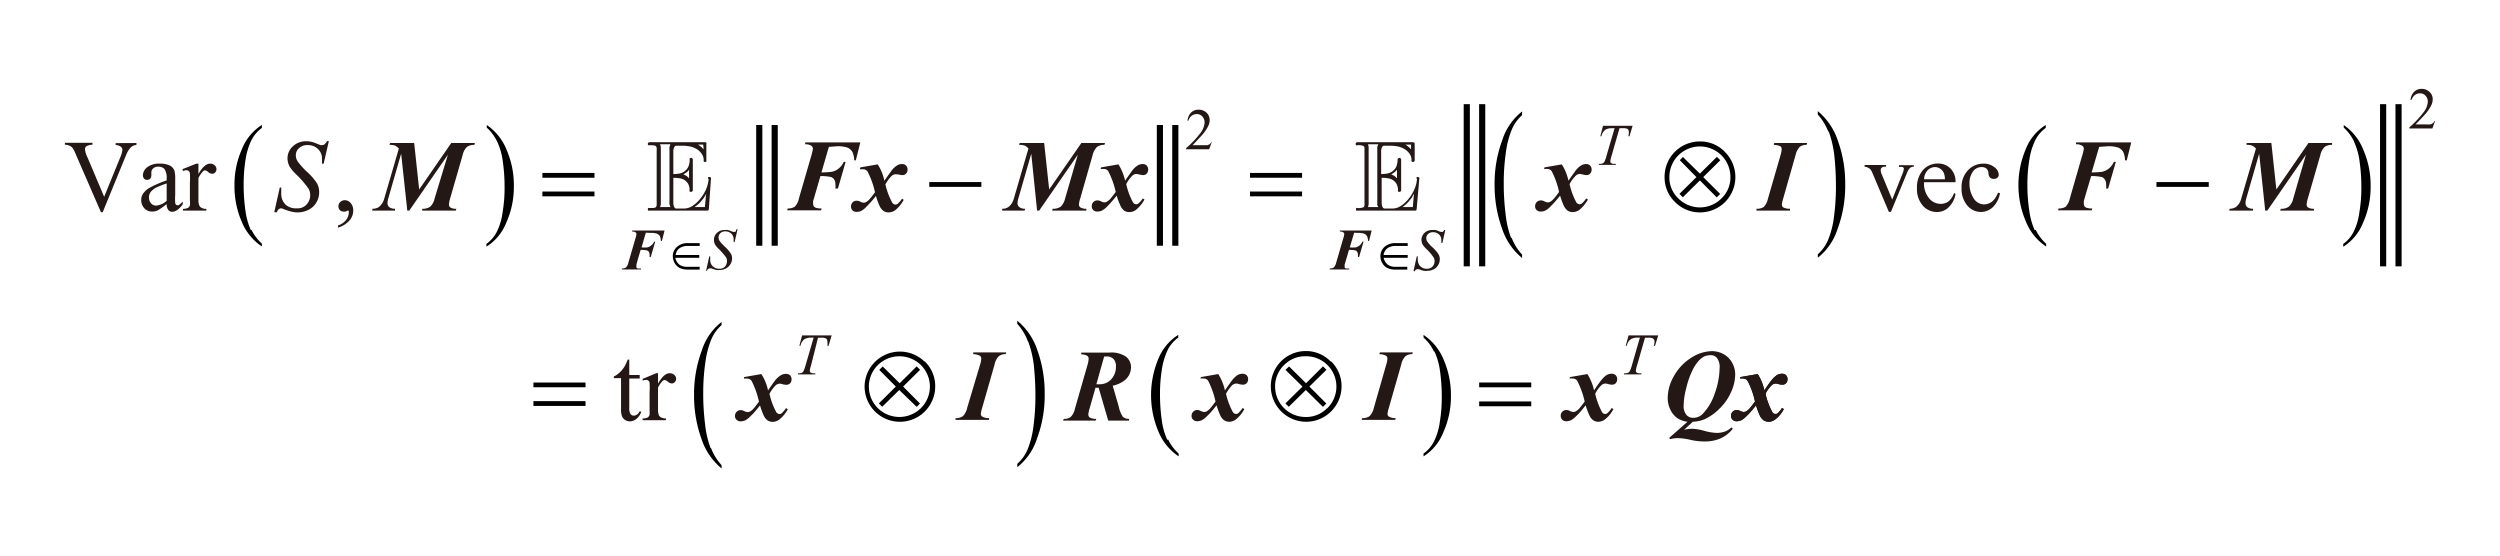 <svg id="レイヤー_1" data-name="レイヤー 1" xmlns="http://www.w3.org/2000/svg" viewBox="0 0 240 53.39"><defs><style>.cls-1{fill:none;stroke:#000;stroke-miterlimit:10;stroke-width:0.59px;}.cls-2{fill:#231815;}</style></defs><path class="cls-1" d="M74.37,12V23.59M72.89,12V23.59M112.83,12V23.59M111.35,12V23.59M142.29,10V25.57M140.81,10V25.57M230.26,10V25.57M228.78,10V25.57"/><path class="cls-2" d="M13.1,13.73v.18a1,1,0,0,0-.53.22,2.35,2.35,0,0,0-.45.72L9.86,20.37H9.69L7.26,14.78A3.24,3.24,0,0,0,7,14.25.73.73,0,0,0,6.7,14a1.35,1.35,0,0,0-.47-.11v-.18H8.88v.18a1.31,1.31,0,0,0-.59.15.36.36,0,0,0-.13.29,2.13,2.13,0,0,0,.22.74L10,18.89l1.53-3.75a2.5,2.5,0,0,0,.22-.77.38.38,0,0,0-.13-.27,1,1,0,0,0-.47-.18H11.1v-.18Z"/><path class="cls-2" d="M16,19.59a8.3,8.3,0,0,1-.84.6,1.33,1.33,0,0,1-.55.12,1,1,0,0,1-.75-.31,1.13,1.13,0,0,1-.3-.82,1,1,0,0,1,.15-.55,1.89,1.89,0,0,1,.68-.62A10.33,10.33,0,0,1,16,17.32v-.18a1.53,1.53,0,0,0-.2-.9.76.76,0,0,0-.61-.24.68.68,0,0,0-.48.16.51.51,0,0,0-.18.38v.27a.5.5,0,0,1-.11.34.41.41,0,0,1-.3.12.4.4,0,0,1-.29-.12.53.53,0,0,1-.11-.34,1,1,0,0,1,.42-.76,1.82,1.82,0,0,1,1.18-.34,2.08,2.08,0,0,1,1,.19.92.92,0,0,1,.42.47,2.94,2.94,0,0,1,.08.84V18.7a5.34,5.34,0,0,0,0,.76.26.26,0,0,0,.08.19.13.13,0,0,0,.12.05.32.32,0,0,0,.14,0,3.67,3.67,0,0,0,.38-.35v.27c-.35.47-.69.71-1,.71a.44.44,0,0,1-.37-.16A.86.86,0,0,1,16,19.59Zm0-.31V17.61A9.56,9.56,0,0,0,15,18a1.68,1.68,0,0,0-.54.44.86.86,0,0,0-.16.51.84.84,0,0,0,.2.57.64.64,0,0,0,.48.22A1.75,1.75,0,0,0,16,19.28Z"/><path class="cls-2" d="M19.05,15.71v1c.36-.65.74-1,1.13-1a.59.59,0,0,1,.43.16.48.48,0,0,1,.17.37.43.43,0,0,1-.12.31.38.38,0,0,1-.3.13.61.61,0,0,1-.37-.16.64.64,0,0,0-.31-.17.32.32,0,0,0-.19.1,2.33,2.33,0,0,0-.44.65v2.09a1.27,1.27,0,0,0,.09.55.47.47,0,0,0,.22.22.92.92,0,0,0,.45.09v.17H17.57v-.17a1,1,0,0,0,.5-.11.38.38,0,0,0,.16-.24,2,2,0,0,0,0-.47V17.54a7.42,7.42,0,0,0,0-.92.37.37,0,0,0-.12-.21.33.33,0,0,0-.21-.07.93.93,0,0,0-.33.08l-.05-.18,1.33-.53Z"/><path class="cls-2" d="M179,15.84h2.06V16h-.13a.38.38,0,0,0-.29.1.32.32,0,0,0-.09.24,1,1,0,0,0,.1.4l1,2.42,1-2.51a1.32,1.32,0,0,0,.11-.41.14.14,0,0,0,0-.11.26.26,0,0,0-.13-.1,1.21,1.21,0,0,0-.33,0v-.17h1.43V16a.77.77,0,0,0-.35.1,1.32,1.32,0,0,0-.3.48l-1.55,3.76h-.2l-1.56-3.69a1.59,1.59,0,0,0-.2-.38.94.94,0,0,0-.25-.18A1.17,1.17,0,0,0,179,16Z"/><path class="cls-2" d="M184.71,17.49a2.21,2.21,0,0,0,.47,1.53,1.43,1.43,0,0,0,1.12.55,1.26,1.26,0,0,0,.75-.23,1.85,1.85,0,0,0,.54-.81l.14.09a2.19,2.19,0,0,1-.58,1.19,1.54,1.54,0,0,1-1.21.54,1.75,1.75,0,0,1-1.35-.61,2.37,2.37,0,0,1-.56-1.65,2.54,2.54,0,0,1,.57-1.76,1.89,1.89,0,0,1,1.45-.63,1.63,1.63,0,0,1,1.21.49,1.76,1.76,0,0,1,.47,1.3Zm0-.28h2a1.49,1.49,0,0,0-.1-.59.91.91,0,0,0-.35-.42.85.85,0,0,0-.5-.16,1,1,0,0,0-.71.31A1.31,1.31,0,0,0,184.71,17.21Z"/><path class="cls-2" d="M192,18.55a2.46,2.46,0,0,1-.69,1.34,1.69,1.69,0,0,1-1.15.46,1.72,1.72,0,0,1-1.3-.62,2.48,2.48,0,0,1-.55-1.7,2.33,2.33,0,0,1,.61-1.68,2,2,0,0,1,1.48-.64,1.61,1.61,0,0,1,1.06.34.94.94,0,0,1,.42.71.37.37,0,0,1-.12.29.45.45,0,0,1-.33.12A.49.49,0,0,1,191,17a.76.76,0,0,1-.11-.39.6.6,0,0,0-.2-.43.7.7,0,0,0-.46-.14,1,1,0,0,0-.77.35,1.88,1.88,0,0,0-.39,1.24,2.51,2.51,0,0,0,.39,1.39,1.17,1.17,0,0,0,1,.6,1.28,1.28,0,0,0,.84-.32,2.25,2.25,0,0,0,.51-.8Z"/><path class="cls-2" d="M60.41,34.52V36h1v.34h-1v2.84a1,1,0,0,0,.12.57.39.39,0,0,0,.31.15.52.52,0,0,0,.31-.1.57.57,0,0,0,.23-.29h.19a1.57,1.57,0,0,1-.48.71,1,1,0,0,1-.63.23.88.88,0,0,1-.43-.12.76.76,0,0,1-.31-.35,1.75,1.75,0,0,1-.1-.7V36.3h-.69v-.16a1.78,1.78,0,0,0,.53-.36,2.57,2.57,0,0,0,.49-.59,4.51,4.51,0,0,0,.31-.67Z"/><path class="cls-2" d="M63.17,35.83v1c.37-.66.74-1,1.13-1a.63.63,0,0,1,.43.16.49.49,0,0,1,.18.37.46.46,0,0,1-.13.32.38.38,0,0,1-.3.13.64.64,0,0,1-.37-.17.6.6,0,0,0-.31-.16.3.3,0,0,0-.19.09,2.33,2.33,0,0,0-.44.65v2.1a1.34,1.34,0,0,0,.09.55.45.45,0,0,0,.22.21,1,1,0,0,0,.45.09v.17H61.69v-.17a1,1,0,0,0,.5-.1.51.51,0,0,0,.17-.25,3.39,3.39,0,0,0,0-.46v-1.7a7.32,7.32,0,0,0,0-.91.31.31,0,0,0-.12-.21.27.27,0,0,0-.2-.07.94.94,0,0,0-.34.07l0-.17L63,35.83Z"/><path class="cls-2" d="M26.33,20.37,26.86,18H27c0,.23,0,.43,0,.58a1.44,1.44,0,0,0,.42,1.07A1.5,1.5,0,0,0,28.5,20a1.15,1.15,0,0,0,.95-.39,1.3,1.3,0,0,0,.33-.88,1.21,1.21,0,0,0-.15-.6,9,9,0,0,0-1.2-1.39,4.42,4.42,0,0,1-.61-.72,1.7,1.7,0,0,1-.22-.81,1.54,1.54,0,0,1,.51-1.16,1.82,1.82,0,0,1,1.3-.49,2.1,2.1,0,0,1,.51.06,3.25,3.25,0,0,1,.54.19l.3.12h.15a.36.36,0,0,0,.24-.07,1,1,0,0,0,.24-.31h.18l-.5,2.16h-.16c0-.19,0-.35,0-.47a1.23,1.23,0,0,0-.39-.94,1.36,1.36,0,0,0-1-.37,1.13,1.13,0,0,0-.81.29.88.88,0,0,0-.31.67,1.08,1.08,0,0,0,.2.64,7,7,0,0,0,.91,1,5.29,5.29,0,0,1,.92,1.07,1.7,1.7,0,0,1,.21.82,1.88,1.88,0,0,1-.26,1,1.75,1.75,0,0,1-.74.71,2.32,2.32,0,0,1-1.07.26,2.35,2.35,0,0,1-.54-.06,6.29,6.29,0,0,1-.79-.25A.94.94,0,0,0,27,20c-.19,0-.34.13-.44.39Z"/><path class="cls-2" d="M67.78,26l.31-1.39h.09c0,.13,0,.25,0,.33a.83.83,0,0,0,.24.62.89.89,0,0,0,.64.24.71.71,0,0,0,.55-.22.8.8,0,0,0,.18-.52.66.66,0,0,0-.08-.34,5.71,5.71,0,0,0-.7-.81,2.3,2.3,0,0,1-.35-.41,1,1,0,0,1-.12-.47.87.87,0,0,1,.29-.67,1,1,0,0,1,.75-.28,1.36,1.36,0,0,1,.29,0,2,2,0,0,1,.32.11l.17.07h.09a.33.33,0,0,0,.14,0A.59.59,0,0,0,70.7,22h.11l-.29,1.24h-.09c0-.11,0-.2,0-.26a.75.75,0,0,0-.22-.55.84.84,0,0,0-.59-.22.65.65,0,0,0-.46.17.54.54,0,0,0-.18.39.62.62,0,0,0,.11.37,3.75,3.75,0,0,0,.53.57,3.56,3.56,0,0,1,.53.62.91.91,0,0,1,.13.48,1,1,0,0,1-.16.55,1,1,0,0,1-.43.41,1.28,1.28,0,0,1-.61.15,1.42,1.42,0,0,1-.31,0,3.28,3.28,0,0,1-.46-.15.45.45,0,0,0-.18,0c-.11,0-.2.07-.26.22Z"/><path class="cls-2" d="M135.7,26l.31-1.39h.1a2.13,2.13,0,0,0,0,.33.83.83,0,0,0,.24.62.85.85,0,0,0,.63.24.7.7,0,0,0,.55-.22.76.76,0,0,0,.19-.52.67.67,0,0,0-.09-.34,4.84,4.84,0,0,0-.69-.81,2.3,2.3,0,0,1-.35-.41.92.92,0,0,1,.16-1.14,1.05,1.05,0,0,1,.76-.28,1.36,1.36,0,0,1,.29,0,2,2,0,0,1,.31.11l.18.07h.09a.28.28,0,0,0,.13,0,.59.59,0,0,0,.14-.18h.1l-.28,1.24h-.1c0-.11,0-.2,0-.26a.71.71,0,0,0-.22-.55.82.82,0,0,0-.58-.22.68.68,0,0,0-.47.17.54.54,0,0,0-.18.39.63.63,0,0,0,.12.37,3.27,3.27,0,0,0,.53.57,3.56,3.56,0,0,1,.53.62,1,1,0,0,1,.12.48,1.11,1.11,0,0,1-.15.55,1,1,0,0,1-.43.41A1.32,1.32,0,0,1,137,26a1.55,1.55,0,0,1-.31,0,3.77,3.77,0,0,1-.46-.15.45.45,0,0,0-.18,0c-.11,0-.19.07-.25.22Z"/><path class="cls-2" d="M153.89,12.08h2.84l-.3,1h-.11a1.49,1.49,0,0,0,.05-.39.39.39,0,0,0-.12-.31.93.93,0,0,0-.48-.07h-.3l-.74,2.58a3.46,3.46,0,0,0-.14.6.2.2,0,0,0,.09.17.49.49,0,0,0,.31.07h.13l0,.1h-1.63l0-.1h.07a.64.64,0,0,0,.34-.07.41.41,0,0,0,.14-.17,2.39,2.39,0,0,0,.18-.52l.78-2.66h-.22a1.34,1.34,0,0,0-.53.08.67.67,0,0,0-.31.24,1,1,0,0,0-.2.45h-.11Z"/><path class="cls-2" d="M77,32.2h2.84l-.3,1h-.11a1.49,1.49,0,0,0,0-.39.39.39,0,0,0-.12-.31.9.9,0,0,0-.48-.08h-.3L77.88,35a3.46,3.46,0,0,0-.14.6.21.21,0,0,0,.09.17.56.56,0,0,0,.31.07h.13l0,.1H76.6l0-.1h.07a.75.75,0,0,0,.34-.07.41.41,0,0,0,.14-.17,3.11,3.11,0,0,0,.18-.52l.78-2.67h-.22a1.33,1.33,0,0,0-.53.09.67.67,0,0,0-.31.24,1,1,0,0,0-.2.45h-.11Z"/><path class="cls-2" d="M156.34,32.2h2.85l-.31,1h-.11a1.55,1.55,0,0,0,.06-.39.36.36,0,0,0-.13-.31.9.9,0,0,0-.48-.08h-.3L157.18,35a3.46,3.46,0,0,0-.14.6.21.21,0,0,0,.09.17.56.56,0,0,0,.31.07h.13l0,.1H155.9l0-.1H156a.74.74,0,0,0,.33-.07.41.41,0,0,0,.14-.17,2.87,2.87,0,0,0,.19-.52l.77-2.67h-.22a1.25,1.25,0,0,0-.52.09.7.7,0,0,0-.32.24,1.18,1.18,0,0,0-.2.45h-.1Z"/><path class="cls-2" d="M32.45,21.85v-.21a1.56,1.56,0,0,0,.76-.51,1.13,1.13,0,0,0,.27-.72.24.24,0,0,0,0-.15.1.1,0,0,0-.07-.05,1,1,0,0,0-.23.1.39.39,0,0,1-.18,0,.46.46,0,0,1-.37-.14.48.48,0,0,1-.14-.38.52.52,0,0,1,.18-.4.62.62,0,0,1,.44-.17.73.73,0,0,1,.56.28,1.05,1.05,0,0,1,.24.73,1.41,1.41,0,0,1-.34.91A2.28,2.28,0,0,1,32.45,21.85Z"/><path class="cls-2" d="M39.76,13.73l.48,4.46,3.08-4.46h2.27l-.05.18a1.16,1.16,0,0,0-.72.2,1.59,1.59,0,0,0-.41.79l-1.2,4.16a2.53,2.53,0,0,0-.11.58.34.34,0,0,0,.14.28,1,1,0,0,0,.57.12l-.05.18H40.53l0-.18a1.22,1.22,0,0,0,.77-.2,1.48,1.48,0,0,0,.42-.78L43,14.85l-3.71,5.37h-.19l-.59-5.47-1.24,4.31a1.59,1.59,0,0,0-.07.44.48.48,0,0,0,.16.38.89.89,0,0,0,.56.16l0,.18H35.72l.05-.18a1.06,1.06,0,0,0,.59-.16,1.53,1.53,0,0,0,.53-.82l1.4-4.8a1.26,1.26,0,0,0-.36-.28,1.43,1.43,0,0,0-.54-.07l.06-.18Z"/><path class="cls-2" d="M79.57,14.1l-.71,2.45a6.92,6.92,0,0,0,1-.06,1.51,1.51,0,0,0,.65-.31,1.73,1.73,0,0,0,.49-.64h.18l-.74,2.56H80.2a2.53,2.53,0,0,0,0-.4.82.82,0,0,0-.12-.47.62.62,0,0,0-.32-.24,4.89,4.89,0,0,0-1-.09l-.58,2-.12.4a1.94,1.94,0,0,0,0,.24.48.48,0,0,0,.06.26.57.57,0,0,0,.21.15,1.68,1.68,0,0,0,.55.06l-.06.18H75.57l.05-.18a1.11,1.11,0,0,0,.68-.17,1.5,1.5,0,0,0,.39-.77l1.16-4a5.2,5.2,0,0,0,.19-.8.39.39,0,0,0-.15-.28,1.07,1.07,0,0,0-.59-.14l0-.18h5.29l-.43,1.72H82a1.87,1.87,0,0,0-.17-.8,1,1,0,0,0-.45-.41,2.77,2.77,0,0,0-1-.14Z"/><path class="cls-2" d="M82.59,16.07l1.67-.29a4.6,4.6,0,0,1,.64,1.57c.32-.46.55-.78.71-1a2.08,2.08,0,0,1,.53-.48.88.88,0,0,1,.44-.12.54.54,0,0,1,.41.15.59.59,0,0,1,0,.76.47.47,0,0,1-.35.15,1.29,1.29,0,0,1-.36-.06L86,16.73a.58.58,0,0,0-.38.14,3.08,3.08,0,0,0-.62.84,6.77,6.77,0,0,0,.66,1.75.38.38,0,0,0,.29.18.37.37,0,0,0,.21-.06,2.23,2.23,0,0,0,.43-.5l.17.1a3.28,3.28,0,0,1-.82,1,1.09,1.09,0,0,1-.61.21.87.87,0,0,1-.5-.13,1.22,1.22,0,0,1-.37-.45,6.73,6.73,0,0,1-.37-1,10.05,10.05,0,0,1-.88,1,2.09,2.09,0,0,1-.52.43,1,1,0,0,1-.45.1.57.57,0,0,1-.4-.14.49.49,0,0,1-.14-.37.58.58,0,0,1,.15-.41.57.57,0,0,1,.4-.15.72.72,0,0,1,.3.07.91.91,0,0,0,.34.12.51.51,0,0,0,.25-.06,1.29,1.29,0,0,0,.36-.31c.09-.1.26-.31.5-.63a8.1,8.1,0,0,0-.72-2,.51.51,0,0,0-.41-.21l-.32,0Z"/><path class="cls-2" d="M100.24,13.73l.48,4.46,3.09-4.46h2.27l-.06.18a1.11,1.11,0,0,0-.71.2,1.67,1.67,0,0,0-.42.79l-1.19,4.16a2.18,2.18,0,0,0-.12.58.32.32,0,0,0,.15.28,1,1,0,0,0,.56.12l0,.18H101l.06-.18a1.26,1.26,0,0,0,.77-.2,1.63,1.63,0,0,0,.42-.78l1.22-4.21-3.71,5.37h-.2L99,14.75l-1.24,4.31a1.65,1.65,0,0,0-.08.44.49.49,0,0,0,.17.38.87.87,0,0,0,.56.16l-.05.18H96.21l0-.18a1,1,0,0,0,.59-.16,1.48,1.48,0,0,0,.53-.82l1.4-4.8a1,1,0,0,0-.36-.28,1.43,1.43,0,0,0-.54-.07l.06-.18Z"/><path class="cls-2" d="M105.7,16.07l1.67-.29a5,5,0,0,1,.64,1.57c.31-.46.55-.78.7-1a2.08,2.08,0,0,1,.53-.48.89.89,0,0,1,.45-.12.52.52,0,0,1,.4.15.59.59,0,0,1,0,.76.45.45,0,0,1-.35.15,1.22,1.22,0,0,1-.35-.06l-.28-.05a.58.58,0,0,0-.38.14,2.9,2.9,0,0,0-.61.84,6.52,6.52,0,0,0,.65,1.75.38.38,0,0,0,.29.18.37.37,0,0,0,.21-.06,2,2,0,0,0,.43-.5l.17.1a3.28,3.28,0,0,1-.82,1,1.07,1.07,0,0,1-.6.21.88.88,0,0,1-.51-.13,1.12,1.12,0,0,1-.36-.45,6.5,6.5,0,0,1-.38-1,11.78,11.78,0,0,1-.87,1,2.29,2.29,0,0,1-.53.43,1,1,0,0,1-.45.1.57.57,0,0,1-.4-.14.53.53,0,0,1-.14-.37.54.54,0,0,1,.16-.41.54.54,0,0,1,.4-.15.71.71,0,0,1,.29.07.91.91,0,0,0,.34.12.49.49,0,0,0,.25-.06,1.46,1.46,0,0,0,.37-.31c.08-.1.25-.31.49-.63a8.1,8.1,0,0,0-.72-2,.51.51,0,0,0-.41-.21l-.32,0Z"/><path class="cls-2" d="M148.26,16.07l1.67-.29a4.6,4.6,0,0,1,.64,1.57c.32-.46.55-.78.71-1a1.92,1.92,0,0,1,.53-.48.88.88,0,0,1,.44-.12.54.54,0,0,1,.41.15.59.59,0,0,1,0,.76.48.48,0,0,1-.36.15,1.28,1.28,0,0,1-.35-.06l-.27-.05a.56.56,0,0,0-.38.14,3.08,3.08,0,0,0-.62.84,6.9,6.9,0,0,0,.65,1.75.41.41,0,0,0,.3.18.37.37,0,0,0,.21-.06,2.23,2.23,0,0,0,.43-.5l.17.1a3.43,3.43,0,0,1-.82,1,1.09,1.09,0,0,1-.61.21.92.92,0,0,1-.51-.13,1.32,1.32,0,0,1-.36-.45,6.73,6.73,0,0,1-.37-1,11.5,11.5,0,0,1-.88,1,2.1,2.1,0,0,1-.53.43,1,1,0,0,1-.45.1.56.56,0,0,1-.39-.14.5.5,0,0,1-.15-.37.58.58,0,0,1,.16-.41.57.57,0,0,1,.4-.15.72.72,0,0,1,.3.07.86.86,0,0,0,.34.12.51.51,0,0,0,.25-.06,1.45,1.45,0,0,0,.36-.31c.09-.1.26-.31.49-.63a7.83,7.83,0,0,0-.71-2,.51.51,0,0,0-.41-.21l-.32,0Z"/><path class="cls-2" d="M170.28,13.91l.05-.18h3.16l-.06.18a1,1,0,0,0-.66.19,1.77,1.77,0,0,0-.4.8l-1.18,4.15a2.43,2.43,0,0,0-.13.59.32.32,0,0,0,.13.27,1.35,1.35,0,0,0,.65.13l0,.18h-3.22l0-.18a1.14,1.14,0,0,0,.71-.18,1.71,1.71,0,0,0,.4-.81l1.2-4.15a2.53,2.53,0,0,0,.11-.58.33.33,0,0,0-.13-.28A1.54,1.54,0,0,0,170.28,13.91Z"/><path class="cls-2" d="M201.52,14.1l-.72,2.45a7,7,0,0,0,1-.06,1.56,1.56,0,0,0,.65-.31,1.71,1.71,0,0,0,.48-.64h.19l-.74,2.56h-.19a2.53,2.53,0,0,0,0-.4.82.82,0,0,0-.13-.47.56.56,0,0,0-.31-.24,5,5,0,0,0-1-.09l-.59,2-.11.4a1,1,0,0,0,0,.24.48.48,0,0,0,.06.26.44.44,0,0,0,.21.15,1.61,1.61,0,0,0,.54.06l-.05.18h-3.24l.06-.18a1.11,1.11,0,0,0,.68-.17,1.67,1.67,0,0,0,.39-.77l1.15-4a4.54,4.54,0,0,0,.2-.8.37.37,0,0,0-.16-.28,1,1,0,0,0-.59-.14l0-.18h5.3l-.43,1.72H204a2,2,0,0,0-.17-.8,1,1,0,0,0-.45-.41,2.85,2.85,0,0,0-1-.14Z"/><path class="cls-2" d="M218.05,13.73l.48,4.46,3.08-4.46h2.27l0,.18a1.14,1.14,0,0,0-.72.2,1.59,1.59,0,0,0-.41.79l-1.2,4.16a2.08,2.08,0,0,0-.11.58.31.31,0,0,0,.14.28,1,1,0,0,0,.56.12l0,.18h-3.24l.06-.18a1.22,1.22,0,0,0,.77-.2,1.48,1.48,0,0,0,.42-.78l1.22-4.21-3.71,5.37h-.2l-.58-5.47-1.24,4.31a1.59,1.59,0,0,0-.07.44.48.48,0,0,0,.16.38.89.89,0,0,0,.56.16l0,.18H214l.05-.18a1.09,1.09,0,0,0,.59-.16,1.46,1.46,0,0,0,.52-.82l1.41-4.8a1.15,1.15,0,0,0-.37-.28,1.34,1.34,0,0,0-.53-.07l0-.18Z"/><path class="cls-2" d="M71.42,36.2l1.67-.29a4.52,4.52,0,0,1,.64,1.57c.32-.46.55-.79.71-1A2.19,2.19,0,0,1,75,36a1,1,0,0,1,.44-.11.58.58,0,0,1,.41.14.56.56,0,0,1,.14.39.56.56,0,0,1-.14.38.52.52,0,0,1-.36.14,1.72,1.72,0,0,1-.35-.05,1.11,1.11,0,0,0-.27-.06.62.62,0,0,0-.38.14,3.25,3.25,0,0,0-.62.84,6.73,6.73,0,0,0,.65,1.75.4.4,0,0,0,.3.19.37.37,0,0,0,.21-.06,3.11,3.11,0,0,0,.43-.51l.17.1a3.16,3.16,0,0,1-.82,1,1.11,1.11,0,0,1-.61.22.93.93,0,0,1-.51-.14,1.27,1.27,0,0,1-.36-.44,7.78,7.78,0,0,1-.37-1c-.37.47-.67.82-.88,1a2.1,2.1,0,0,1-.53.43,1.14,1.14,0,0,1-.45.1.53.53,0,0,1-.39-.15.48.48,0,0,1-.15-.37.56.56,0,0,1,.16-.4.54.54,0,0,1,.4-.16.67.67,0,0,1,.29.08,1.08,1.08,0,0,0,.35.11.54.54,0,0,0,.25-.06,1.41,1.41,0,0,0,.36-.31c.09-.1.25-.31.49-.63a8.16,8.16,0,0,0-.71-2,.51.51,0,0,0-.41-.21,1.33,1.33,0,0,0-.32,0Z"/><path class="cls-2" d="M93.43,34l0-.17h3.17l-.06.17a1,1,0,0,0-.66.2,1.58,1.58,0,0,0-.4.79l-1.19,4.16a3,3,0,0,0-.13.58.31.31,0,0,0,.14.27,1.27,1.27,0,0,0,.65.14l0,.17H91.73l0-.17a1.12,1.12,0,0,0,.71-.19,1.66,1.66,0,0,0,.41-.8L94.09,35a2,2,0,0,0,.11-.57.33.33,0,0,0-.13-.28A1.45,1.45,0,0,0,93.43,34Z"/><path class="cls-2" d="M105.18,37.18l-.57,2a2.66,2.66,0,0,0-.13.61.36.36,0,0,0,.15.3,1.29,1.29,0,0,0,.62.12l-.07.17h-3.12l.06-.17a1,1,0,0,0,.68-.19,1.66,1.66,0,0,0,.4-.81L104.41,35a2.49,2.49,0,0,0,.1-.55.34.34,0,0,0-.13-.29,1.21,1.21,0,0,0-.58-.14l0-.17h2.69a2.49,2.49,0,0,1,1.62.4,1.31,1.31,0,0,1,.47,1,1.63,1.63,0,0,1-.54,1.2,2.82,2.82,0,0,1-1.22.58l.58,2a2.64,2.64,0,0,0,.41,1,.87.87,0,0,0,.58.18v.17h-2l-.92-3.16h-.32Zm.07-.29h.28a1.5,1.5,0,0,0,1.15-.48,1.76,1.76,0,0,0,.45-1.25.94.94,0,0,0-.24-.7.85.85,0,0,0-.63-.24H106Z"/><path class="cls-2" d="M115.28,36.2l1.67-.29a4.72,4.72,0,0,1,.64,1.57c.32-.46.55-.79.71-1a2.19,2.19,0,0,1,.53-.49,1,1,0,0,1,.44-.11.58.58,0,0,1,.41.14.56.56,0,0,1,.14.39.56.56,0,0,1-.14.38.52.52,0,0,1-.36.14,1.63,1.63,0,0,1-.35-.05,1.11,1.11,0,0,0-.27-.06.67.67,0,0,0-.39.14,3.54,3.54,0,0,0-.61.84,6.73,6.73,0,0,0,.65,1.75.4.4,0,0,0,.29.19.38.38,0,0,0,.22-.06,3.11,3.11,0,0,0,.43-.51l.17.1a3.16,3.16,0,0,1-.82,1,1.11,1.11,0,0,1-.61.22.93.93,0,0,1-.51-.14,1.27,1.27,0,0,1-.36-.44,7.78,7.78,0,0,1-.37-1c-.37.47-.67.82-.88,1a2.1,2.1,0,0,1-.53.43,1.14,1.14,0,0,1-.45.1.53.53,0,0,1-.39-.15.48.48,0,0,1-.15-.37.56.56,0,0,1,.16-.4.54.54,0,0,1,.4-.16.67.67,0,0,1,.29.08,1.08,1.08,0,0,0,.35.11.54.54,0,0,0,.25-.06,1.41,1.41,0,0,0,.36-.31c.09-.1.25-.31.49-.63a8.16,8.16,0,0,0-.71-2,.51.51,0,0,0-.41-.21,1.33,1.33,0,0,0-.32,0Z"/><path class="cls-2" d="M132.42,34l.05-.17h3.17l-.07.17a1,1,0,0,0-.65.2,1.58,1.58,0,0,0-.4.79l-1.19,4.16a3,3,0,0,0-.13.58.31.31,0,0,0,.14.27,1.27,1.27,0,0,0,.65.14l-.05.17h-3.22l.05-.17a1.14,1.14,0,0,0,.71-.19,1.66,1.66,0,0,0,.41-.8L133.08,35a2,2,0,0,0,.11-.57.33.33,0,0,0-.13-.28A1.45,1.45,0,0,0,132.42,34Z"/><path class="cls-2" d="M150.72,36.2l1.67-.29a5,5,0,0,1,.64,1.57,10.45,10.45,0,0,1,.71-1,2.19,2.19,0,0,1,.52-.49,1,1,0,0,1,.45-.11.56.56,0,0,1,.4.14.56.56,0,0,1,.14.39.56.56,0,0,1-.14.38.48.48,0,0,1-.35.14,1.63,1.63,0,0,1-.35-.05,1.27,1.27,0,0,0-.28-.06.64.64,0,0,0-.38.14,3.06,3.06,0,0,0-.61.84,6.73,6.73,0,0,0,.65,1.75.34.34,0,0,0,.5.13,2.34,2.34,0,0,0,.43-.51l.17.1a3,3,0,0,1-.82,1,1.08,1.08,0,0,1-.6.22.88.88,0,0,1-.51-.14,1.08,1.08,0,0,1-.36-.44,7.49,7.49,0,0,1-.38-1c-.37.47-.66.82-.87,1a2.29,2.29,0,0,1-.53.43,1.14,1.14,0,0,1-.45.1.54.54,0,0,1-.4-.15.51.51,0,0,1-.14-.37.52.52,0,0,1,.16-.4.51.51,0,0,1,.4-.16.75.75,0,0,1,.29.08,1,1,0,0,0,.34.11.49.49,0,0,0,.25-.06,1.27,1.27,0,0,0,.37-.31c.08-.1.25-.31.49-.63a8.45,8.45,0,0,0-.72-2,.49.49,0,0,0-.41-.21,1.39,1.39,0,0,0-.32,0Z"/><path class="cls-2" d="M162.51,40.49l-.84.77a3.6,3.6,0,0,1,.77-.1,5.06,5.06,0,0,1,1.17.2,5.19,5.19,0,0,0,1.19.2,2.35,2.35,0,0,0,.89-.17,1.75,1.75,0,0,0,.52-.36l.14.13a3.22,3.22,0,0,1-1.14.91,3.77,3.77,0,0,1-1.65.31,6.11,6.11,0,0,1-1.3-.16,5.75,5.75,0,0,0-1.19-.16,2.85,2.85,0,0,0-.74.1l-.09-.12L162,40.49a2.44,2.44,0,0,1-.95-.33,2.14,2.14,0,0,1-.7-.84,2.52,2.52,0,0,1-.25-1.1,4.28,4.28,0,0,1,.61-2.14,4.86,4.86,0,0,1,1.64-1.73,3.78,3.78,0,0,1,2-.64,2.37,2.37,0,0,1,1.12.29,2.11,2.11,0,0,1,.82.83,2.29,2.29,0,0,1,.29,1.1,4.16,4.16,0,0,1-.42,1.76,4.9,4.9,0,0,1-1.12,1.57,4.83,4.83,0,0,1-1.43,1A3.54,3.54,0,0,1,162.51,40.49Zm1.71-6.39a1.41,1.41,0,0,0-.64.13,2,2,0,0,0-.55.46,3.86,3.86,0,0,0-.58.92,7.75,7.75,0,0,0-.56,1.61,7,7,0,0,0-.26,1.71,1.32,1.32,0,0,0,.25.88.82.82,0,0,0,.65.3,1.24,1.24,0,0,0,.9-.35,5.1,5.1,0,0,0,1.19-2,7.41,7.41,0,0,0,.46-2.39,1.44,1.44,0,0,0-.25-1A.73.73,0,0,0,164.22,34.1Z"/><path class="cls-2" d="M62,22.34l-.41,1.41a3.12,3.12,0,0,0,.55,0,.85.85,0,0,0,.37-.18,1,1,0,0,0,.29-.37h.1l-.43,1.48h-.11a1.2,1.2,0,0,0,0-.23.43.43,0,0,0-.07-.27.34.34,0,0,0-.18-.14,2.74,2.74,0,0,0-.61-.05l-.34,1.17-.06.23a.68.68,0,0,0,0,.14.33.33,0,0,0,0,.15.27.27,0,0,0,.12.09,1.12,1.12,0,0,0,.32,0l0,.1H59.7l0-.1a.6.6,0,0,0,.4-.1.88.88,0,0,0,.22-.44l.67-2.3a2.4,2.4,0,0,0,.11-.46.21.21,0,0,0-.08-.16.54.54,0,0,0-.34-.08l0-.1H63.8l-.26,1h-.1a1.24,1.24,0,0,0-.09-.46.62.62,0,0,0-.27-.23,1.45,1.45,0,0,0-.59-.08Z"/><path class="cls-2" d="M130,22.34l-.42,1.41a3,3,0,0,0,.55,0,.89.89,0,0,0,.38-.18,1,1,0,0,0,.28-.37h.11l-.43,1.48h-.11a1.2,1.2,0,0,0,0-.23.51.51,0,0,0-.07-.27.34.34,0,0,0-.18-.14,2.82,2.82,0,0,0-.61-.05l-.34,1.17-.07.23a.66.66,0,0,0,0,.14.24.24,0,0,0,0,.15.19.19,0,0,0,.12.09,1,1,0,0,0,.31,0l0,.1h-1.87l0-.1a.64.64,0,0,0,.4-.1,1,1,0,0,0,.22-.44l.67-2.3a2.4,2.4,0,0,0,.11-.46.19.19,0,0,0-.09-.16.52.52,0,0,0-.34-.08l0-.1h3.06l-.25,1h-.1a1,1,0,0,0-.1-.46.54.54,0,0,0-.26-.23,1.45,1.45,0,0,0-.59-.08Z"/><path d="M24.08,22.09a6.84,6.84,0,0,1-.52-1.88,17.33,17.33,0,0,1-.17-2.52,15.05,15.05,0,0,1,.18-2.36,6.65,6.65,0,0,1,.57-1.88,3.38,3.38,0,0,1,1-1.17V12a4.82,4.82,0,0,0-1.9,2.28,8.41,8.41,0,0,0-.73,3.55,8.49,8.49,0,0,0,.69,3.44,5.24,5.24,0,0,0,1.94,2.39v-.27a4.55,4.55,0,0,1-1-1.33Zm23.67-8.46a6.57,6.57,0,0,1,.52,1.87A17.28,17.28,0,0,1,48.44,18a13.88,13.88,0,0,1-.19,2.37,5.93,5.93,0,0,1-.55,1.87,3.24,3.24,0,0,1-1,1.17v.27a4.83,4.83,0,0,0,1.9-2.3,8.32,8.32,0,0,0,.73-3.53,8.47,8.47,0,0,0-.69-3.45A5.21,5.21,0,0,0,46.73,12v.25a4.38,4.38,0,0,1,1,1.35Z"/><path d="M52.07,17.06h5V16.6h-5Zm0,1.79h5v-.46h-5Zm37.14-.91h5v-.46h-5Z"/><path d="M120,17.06h5V16.6h-5Zm0,1.79h5v-.46h-5Zm45.59-4.27a3.26,3.26,0,0,0-2.39-1A3.38,3.38,0,0,0,159.8,17a3.26,3.26,0,0,0,1,2.39,3.32,3.32,0,0,0,2.41,1,3.39,3.39,0,0,0,2.39-5.79Zm-.33,4.47a2.92,2.92,0,0,1-4.14,0,2.76,2.76,0,0,1-.86-2.06,2.93,2.93,0,0,1,5.86,0,2.76,2.76,0,0,1-.86,2.06Zm-4-3.67L162.86,17l-1.63,1.61.32.33,1.64-1.62,1.62,1.63.33-.33L163.51,17l1.64-1.62-.33-.32-1.63,1.61-1.63-1.6Z"/><path d="M145.06,22.83a9,9,0,0,1-.52-2.25,23.4,23.4,0,0,1-.18-3,20,20,0,0,1,.19-2.84,8.81,8.81,0,0,1,.57-2.27,3.75,3.75,0,0,1,1-1.41V10.7a5.68,5.68,0,0,0-1.9,2.75,12,12,0,0,0-.74,4.28,12.15,12.15,0,0,0,.7,4.16,6.17,6.17,0,0,0,1.94,2.88v-.33a5,5,0,0,1-1-1.61Zm30.5-10.2a9.92,9.92,0,0,1,.53,2.26,27.61,27.61,0,0,1,.16,3,21.84,21.84,0,0,1-.18,2.86,8.67,8.67,0,0,1-.56,2.25,3.79,3.79,0,0,1-1,1.41v.33a5.72,5.72,0,0,0,1.9-2.77,11.88,11.88,0,0,0,.73-4.27,12,12,0,0,0-.69-4.15,6.25,6.25,0,0,0-1.94-2.88V11a5.28,5.28,0,0,1,1,1.62Z"/><rect x="207.02" y="17.48" width="5.02" height="0.46"/><path d="M195.33,22.09a6.51,6.51,0,0,1-.52-1.88,16,16,0,0,1-.18-2.52,13.93,13.93,0,0,1,.19-2.36,6.34,6.34,0,0,1,.57-1.88,3.27,3.27,0,0,1,1-1.17V12a4.77,4.77,0,0,0-1.9,2.28,8.84,8.84,0,0,0,0,7,5.24,5.24,0,0,0,1.94,2.39v-.27a4.39,4.39,0,0,1-1-1.33ZM226,13.63a6.57,6.57,0,0,1,.52,1.87,17.28,17.28,0,0,1,.17,2.51,13.88,13.88,0,0,1-.19,2.37,5.93,5.93,0,0,1-.55,1.87,3.24,3.24,0,0,1-1,1.17v.27a4.83,4.83,0,0,0,1.9-2.3,8.32,8.32,0,0,0,.73-3.53,8.47,8.47,0,0,0-.69-3.45A5.21,5.21,0,0,0,225,12v.25a4.38,4.38,0,0,1,1,1.35Z"/><path d="M51.21,37.18h5v-.46h-5Zm0,1.79h5v-.46h-5ZM88.74,34.7A3.39,3.39,0,0,0,83,37.1a3.39,3.39,0,0,0,6.78,0,3.28,3.28,0,0,0-1-2.4Zm-.33,4.48a2.95,2.95,0,0,1-4.14,0,2.91,2.91,0,0,1,0-4.13,2.95,2.95,0,0,1,4.14,0,2.91,2.91,0,0,1,0,4.13Zm-4-3.67L86,37.11l-1.63,1.62.32.32,1.64-1.61L88,39.06l.32-.32-1.62-1.63,1.63-1.61L88,35.17l-1.63,1.62-1.63-1.61Z"/><path d="M68.21,43a9.1,9.1,0,0,1-.52-2.26,23.24,23.24,0,0,1-.18-3,20.16,20.16,0,0,1,.19-2.85,8.92,8.92,0,0,1,.57-2.27,3.75,3.75,0,0,1,1-1.41v-.3a5.59,5.59,0,0,0-1.9,2.75,12,12,0,0,0-.74,4.28,12.15,12.15,0,0,0,.7,4.16,6.19,6.19,0,0,0,1.94,2.87v-.32a5,5,0,0,1-1-1.61Zm30.5-10.2A9.69,9.69,0,0,1,99.24,35a27.61,27.61,0,0,1,.16,3,21.73,21.73,0,0,1-.18,2.86,8.86,8.86,0,0,1-.56,2.26,3.87,3.87,0,0,1-1,1.41v.32a5.72,5.72,0,0,0,1.9-2.77,11.83,11.83,0,0,0,.73-4.26,12.06,12.06,0,0,0-.69-4.16,6.16,6.16,0,0,0-1.94-2.87v.3a5.21,5.21,0,0,1,1,1.63Z"/><path d="M127.74,34.7a3.29,3.29,0,0,0-2.39-1A3.36,3.36,0,0,0,122,37.1a3.4,3.4,0,0,0,3.4,3.39,3.41,3.41,0,0,0,3.39-3.39,3.29,3.29,0,0,0-1-2.4Zm-.33,4.48a2.8,2.8,0,0,1-2.07.85,2.92,2.92,0,0,1-2.93-2.92,2.8,2.8,0,0,1,.86-2.06,2.83,2.83,0,0,1,2.07-.85,2.91,2.91,0,0,1,2.07,5Zm-4-3.67,1.63,1.6-1.64,1.62.32.32,1.64-1.61L127,39.06l.33-.32-1.63-1.63,1.64-1.61-.33-.33-1.63,1.62-1.63-1.61Z"/><path d="M112.05,42.21a6.77,6.77,0,0,1-.52-1.87,17.57,17.57,0,0,1-.17-2.53,14.83,14.83,0,0,1,.18-2.35,6.72,6.72,0,0,1,.57-1.89,3.34,3.34,0,0,1,1-1.16v-.26a4.87,4.87,0,0,0-1.9,2.28,9,9,0,0,0,0,7,5.27,5.27,0,0,0,1.94,2.38v-.27a4.3,4.3,0,0,1-1-1.33Zm25.66-8.46a6.42,6.42,0,0,1,.53,1.87,17.43,17.43,0,0,1,.17,2.52,14,14,0,0,1-.19,2.37,5.82,5.82,0,0,1-.56,1.87,3.09,3.09,0,0,1-1,1.16v.27a4.78,4.78,0,0,0,1.89-2.29,8.37,8.37,0,0,0,.74-3.54,8.51,8.51,0,0,0-.7-3.45,5.25,5.25,0,0,0-1.93-2.38v.26a4.06,4.06,0,0,1,1,1.34Z"/><path d="M142,37.18h5v-.46h-5ZM142,39h5v-.46h-5Z"/><path d="M66.06,23.34a1.5,1.5,0,0,0-1.08.37,1.17,1.17,0,0,0-.39.9,1.32,1.32,0,0,0,.19.66,1.18,1.18,0,0,0,.5.47,1.8,1.8,0,0,0,.79.14h1.1v-.27H66a1.24,1.24,0,0,1-.79-.21,1.18,1.18,0,0,1-.38-.65h2.3v-.27H64.86a1.25,1.25,0,0,1,.15-.42.93.93,0,0,1,.4-.33,1.38,1.38,0,0,1,.61-.12h1.15v-.27Zm67.93,0a1.54,1.54,0,0,0-1.09.37,1.2,1.2,0,0,0-.38.9,1.23,1.23,0,0,0,.19.66,1.13,1.13,0,0,0,.5.47,1.78,1.78,0,0,0,.79.14h1.1v-.27H134a1.19,1.19,0,0,1-.78-.21,1.13,1.13,0,0,1-.39-.65h2.31v-.27h-2.32a1.05,1.05,0,0,1,.16-.42.85.85,0,0,1,.39-.33,1.46,1.46,0,0,1,.62-.12h1.15v-.27Z"/><path class="cls-2" d="M68.05,20.06c0,.11-.07.16-.17.16H62.35a.16.16,0,0,1-.11,0,.15.15,0,0,1-.05-.13.16.16,0,0,1,.05-.12.15.15,0,0,1,.11,0c.35,0,.55,0,.61-.09a.3.3,0,0,0,.08-.17,2.73,2.73,0,0,0,0-.31v-4.9a2.63,2.63,0,0,0,0-.3.3.3,0,0,0-.08-.17c-.06-.06-.26-.09-.61-.09a.13.13,0,0,1-.11,0,.17.17,0,0,1,0-.24.16.16,0,0,1,.11-.05h5.33a.17.17,0,0,1,.13.05.17.17,0,0,1,0,.12v1.56a.17.17,0,0,1,0,.12.17.17,0,0,1-.13.05.17.17,0,0,1-.12-.05.13.13,0,0,1,0-.12,1.08,1.08,0,0,0-.17-.57,1.53,1.53,0,0,0-.43-.45,2.23,2.23,0,0,0-.67-.29,3.65,3.65,0,0,0-.74-.08h-.64c-.07,0-.13.05-.19.15a.9.9,0,0,0-.08.41v2.16a3.06,3.06,0,0,0,.63-.06,1.13,1.13,0,0,0,.51-.26,1.09,1.09,0,0,0,.33-.46,1.72,1.72,0,0,0,.1-.6.17.17,0,0,1,0-.12.15.15,0,0,1,.13-.05.13.13,0,0,1,.12.05.17.17,0,0,1,.05.12v2.92a.15.15,0,0,1-.05.12.19.19,0,0,1-.13.05.21.21,0,0,1-.13-.05.15.15,0,0,1,0-.12,1.27,1.27,0,0,0-.1-.52,1,1,0,0,0-.32-.4,1.15,1.15,0,0,0-.51-.21,3.16,3.16,0,0,0-.63-.05v2.38a1,1,0,0,0,.08.42c.06.1.12.15.19.15h.73a1.54,1.54,0,0,0,.87-.27,3.2,3.2,0,0,0,.71-.67,3.82,3.82,0,0,0,.55-.88,3.29,3.29,0,0,0,.26-1A.14.14,0,0,1,68,17a.12.12,0,0,1,.12,0,.16.16,0,0,1,.13.06.16.16,0,0,1,0,.12Zm-3.78-.47a1.37,1.37,0,0,1,0-.28v-4.9a1.27,1.27,0,0,1,0-.27,1.4,1.4,0,0,1,.09-.29h-1a.84.84,0,0,1,.08.31v5.41a.84.84,0,0,1-.08.31h1A1.61,1.61,0,0,1,64.27,19.59Zm1.88-3.3a1.1,1.1,0,0,1-.21.23,1.53,1.53,0,0,1-.34.21l.33.18a1.15,1.15,0,0,1,.22.22Zm1.49,2.59a2.83,2.83,0,0,1-.2.28,4.4,4.4,0,0,1-.35.39,3.39,3.39,0,0,1-.42.33h1l.12-1.29A1.75,1.75,0,0,1,67.64,18.88Zm-.13-5H67a2.73,2.73,0,0,1,.3.21,3,3,0,0,1,.25.25Z"/><path class="cls-2" d="M136,20.06a.15.15,0,0,1-.17.16h-5.52a.17.17,0,0,1-.12,0,.19.19,0,0,1,0-.13.21.21,0,0,1,0-.12.16.16,0,0,1,.12,0,1.15,1.15,0,0,0,.61-.09.29.29,0,0,0,.07-.17,2.73,2.73,0,0,0,0-.31v-4.9a2.63,2.63,0,0,0,0-.3.29.29,0,0,0-.07-.17,1.15,1.15,0,0,0-.61-.09.13.13,0,0,1-.12,0,.17.17,0,0,1,.12-.29h5.33a.17.17,0,0,1,.12.05.13.13,0,0,1,.05.12v1.56a.13.13,0,0,1-.05.12.17.17,0,0,1-.12.05.17.17,0,0,1-.13-.05.17.17,0,0,1,0-.12,1.07,1.07,0,0,0-.16-.57,1.56,1.56,0,0,0-.44-.45,2.18,2.18,0,0,0-.66-.29,3.67,3.67,0,0,0-.75-.08h-.63c-.08,0-.14.05-.2.15a.9.9,0,0,0-.08.41v2.16a3.06,3.06,0,0,0,.63-.06,1.11,1.11,0,0,0,.52-.26,1.09,1.09,0,0,0,.33-.46,2,2,0,0,0,.1-.6.17.17,0,0,1,.34,0v2.92a.15.15,0,0,1-.05.12.17.17,0,0,1-.12.05.17.17,0,0,1-.13-.05.12.12,0,0,1,0-.12,1.27,1.27,0,0,0-.11-.52,1,1,0,0,0-.32-.4,1.15,1.15,0,0,0-.51-.21,3.1,3.1,0,0,0-.63-.05v2.38a1,1,0,0,0,.08.42c.06.1.12.15.2.15h.72a1.49,1.49,0,0,0,.87-.27,3,3,0,0,0,.72-.67,3.78,3.78,0,0,0,.54-.88,3,3,0,0,0,.26-1A.23.23,0,0,1,136,17a.14.14,0,0,1,.13,0,.14.14,0,0,1,.12.06.12.12,0,0,1,0,.12Zm-3.78-.47c0-.1,0-.19,0-.28v-4.9a2.65,2.65,0,0,1,0-.27,1,1,0,0,1,.1-.29h-1a.82.82,0,0,1,.07.31c0,.1,0,.18,0,.25v4.9c0,.07,0,.16,0,.26a.82.82,0,0,1-.07.31h1A1.11,1.11,0,0,1,132.19,19.59Zm1.89-3.3a1.17,1.17,0,0,1-.22.23,1.33,1.33,0,0,1-.34.21,2.68,2.68,0,0,1,.33.18,1.2,1.2,0,0,1,.23.22Zm1.49,2.59-.21.28a4.4,4.4,0,0,1-.35.39,3.29,3.29,0,0,1-.41.33h1l.11-1.29A2.75,2.75,0,0,1,135.57,18.88Zm-.14-5h-.55a1.61,1.61,0,0,1,.3.21,1.48,1.48,0,0,1,.25.25Z"/><path class="cls-2" d="M116.34,13.6l-.26.73h-2.21v-.11a9.31,9.31,0,0,0,1.37-1.45,1.82,1.82,0,0,0,.4-1,.82.82,0,0,0-.22-.59.7.7,0,0,0-.52-.23.88.88,0,0,0-.5.16,1,1,0,0,0-.32.48H114a1.29,1.29,0,0,1,.35-.79,1,1,0,0,1,.72-.27,1.09,1.09,0,0,1,.76.29,1,1,0,0,1,.3.69,1.31,1.31,0,0,1-.13.57,3.9,3.9,0,0,1-.66.95c-.46.5-.75.81-.86.91h1l.41,0a.73.73,0,0,0,.22-.09.56.56,0,0,0,.17-.2Z"/><path class="cls-2" d="M233.77,11.61l-.26.72H231.3v-.1a9.75,9.75,0,0,0,1.37-1.46,1.79,1.79,0,0,0,.4-1,.78.78,0,0,0-.22-.58.66.66,0,0,0-.52-.23.81.81,0,0,0-.5.16,1,1,0,0,0-.32.47h-.1a1.24,1.24,0,0,1,.35-.78,1,1,0,0,1,.72-.28,1.06,1.06,0,0,1,.76.3.92.92,0,0,1,.3.69,1.31,1.31,0,0,1-.13.57,4.1,4.1,0,0,1-.66.95c-.46.5-.75.8-.86.9h1a2.13,2.13,0,0,0,.41,0,.43.43,0,0,0,.22-.09.53.53,0,0,0,.17-.19Z"/><path class="cls-2" d="M167.07,36.2l1.67-.29a4.72,4.72,0,0,1,.64,1.57,10.45,10.45,0,0,1,.71-1,2.19,2.19,0,0,1,.53-.49,1,1,0,0,1,.44-.11.54.54,0,0,1,.4.14.52.52,0,0,1,.14.39.51.51,0,0,1-.14.38.48.48,0,0,1-.35.14,1.63,1.63,0,0,1-.35-.05,1.11,1.11,0,0,0-.27-.06.64.64,0,0,0-.39.14,3.28,3.28,0,0,0-.61.84,6.73,6.73,0,0,0,.65,1.75.35.35,0,0,0,.51.13,2.75,2.75,0,0,0,.42-.51l.18.1a3,3,0,0,1-.83,1,1.06,1.06,0,0,1-.6.22.93.93,0,0,1-.51-.14,1.27,1.27,0,0,1-.36-.44,7.78,7.78,0,0,1-.37-1c-.38.47-.67.82-.88,1a2.1,2.1,0,0,1-.53.43,1.14,1.14,0,0,1-.45.1.51.51,0,0,1-.39-.15.48.48,0,0,1-.15-.37.55.55,0,0,1,.56-.56.71.71,0,0,1,.29.08,1.08,1.08,0,0,0,.35.11.54.54,0,0,0,.25-.06,1.41,1.41,0,0,0,.36-.31c.09-.1.25-.31.49-.63a7.62,7.62,0,0,0-.72-2,.48.48,0,0,0-.41-.21,1.31,1.31,0,0,0-.31,0Z"/><path class="cls-2" d="M167.07,36.2l1.67-.29a4.72,4.72,0,0,1,.64,1.57,10.45,10.45,0,0,1,.71-1,2.19,2.19,0,0,1,.53-.49,1,1,0,0,1,.44-.11.54.54,0,0,1,.4.14.52.52,0,0,1,.14.39.51.51,0,0,1-.14.38.48.48,0,0,1-.35.14,1.63,1.63,0,0,1-.35-.05,1.11,1.11,0,0,0-.27-.06.64.64,0,0,0-.39.14,3.28,3.28,0,0,0-.61.84,6.73,6.73,0,0,0,.65,1.75.35.35,0,0,0,.51.13,2.75,2.75,0,0,0,.42-.51l.18.1a3,3,0,0,1-.83,1,1.06,1.06,0,0,1-.6.22.93.93,0,0,1-.51-.14,1.27,1.27,0,0,1-.36-.44,7.78,7.78,0,0,1-.37-1c-.38.47-.67.82-.88,1a2.1,2.1,0,0,1-.53.43,1.14,1.14,0,0,1-.45.1.51.51,0,0,1-.39-.15.48.48,0,0,1-.15-.37.55.55,0,0,1,.56-.56.71.71,0,0,1,.29.08,1.08,1.08,0,0,0,.35.11.54.54,0,0,0,.25-.06,1.41,1.41,0,0,0,.36-.31c.09-.1.25-.31.49-.63a7.62,7.62,0,0,0-.72-2,.48.48,0,0,0-.41-.21,1.31,1.31,0,0,0-.31,0Z"/></svg>
